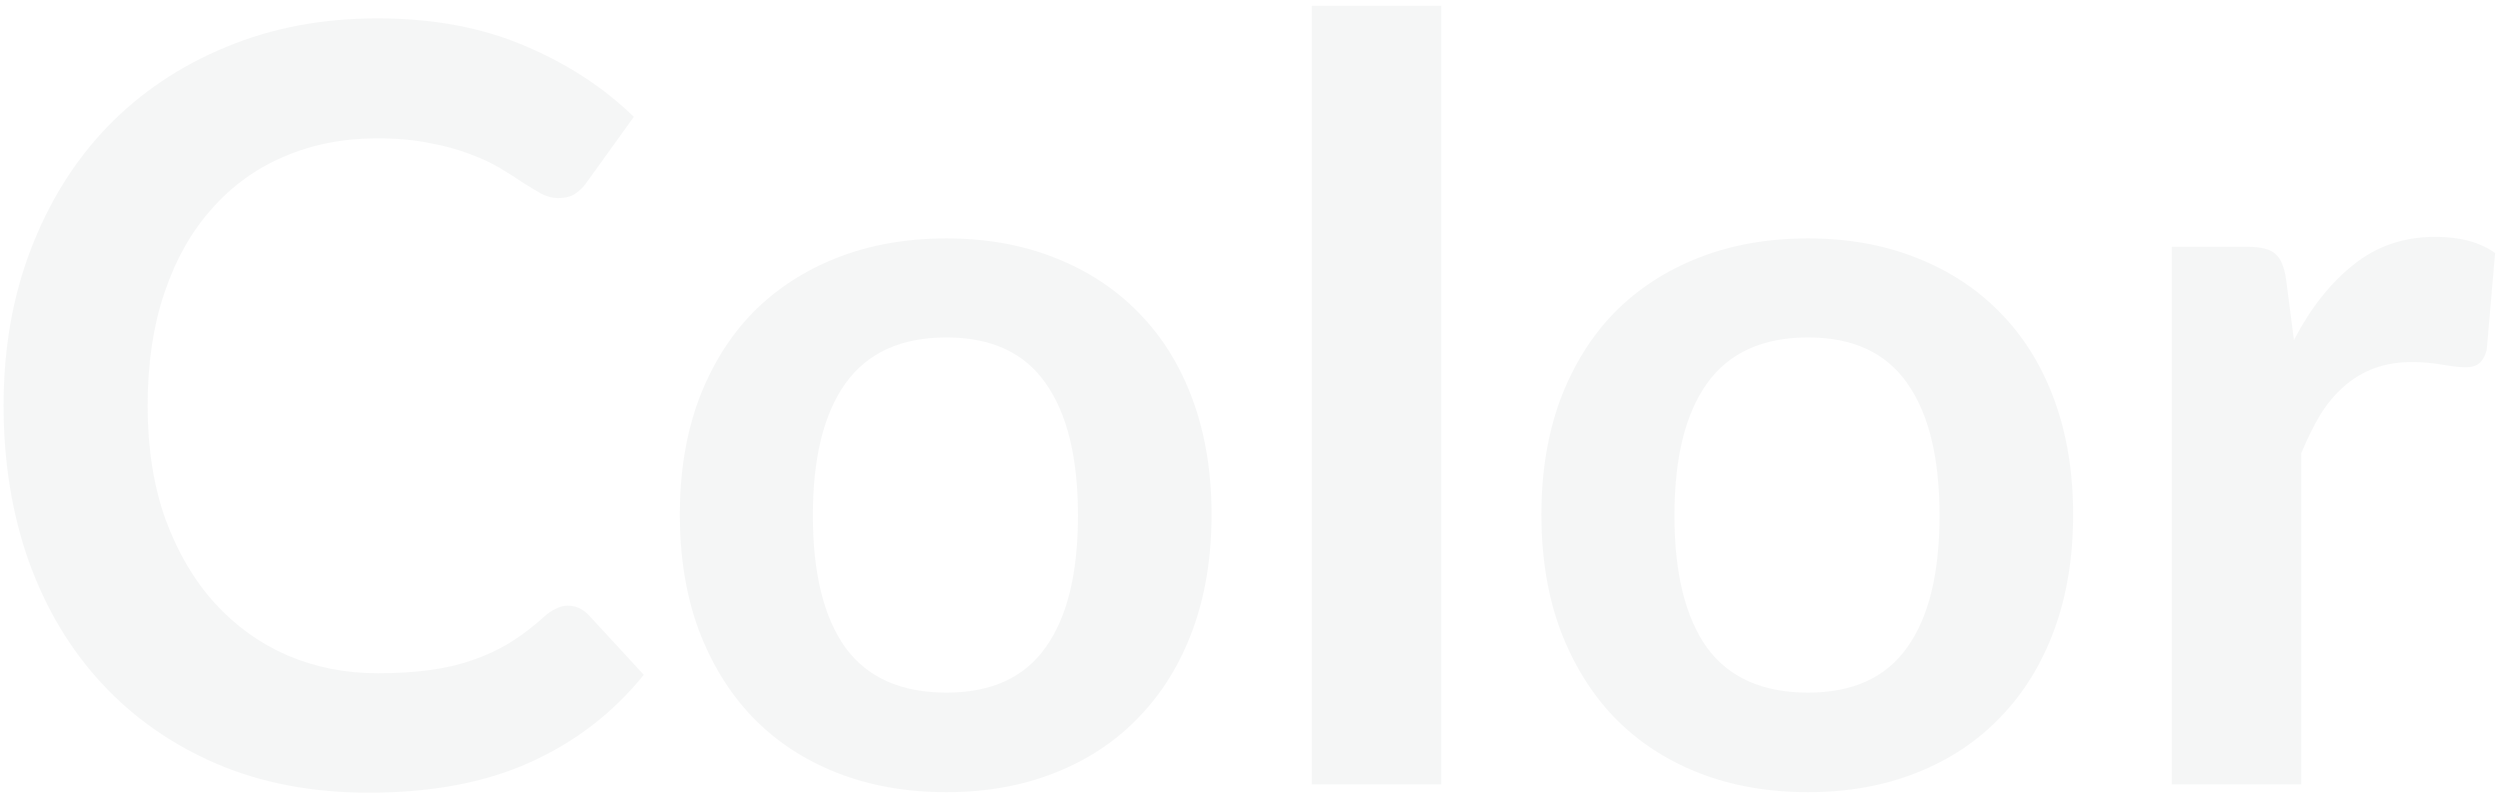 <svg width="408" height="130" viewBox="0 0 408 130" fill="none" xmlns="http://www.w3.org/2000/svg">
<path opacity="0.043" d="M92.667 98.844C93.921 98.844 95.032 99.329 96.001 100.298L105.065 110.13C100.049 116.343 93.864 121.103 86.511 124.409C79.215 127.715 70.437 129.368 60.177 129.368C51 129.368 42.735 127.801 35.382 124.665C28.086 121.53 21.845 117.17 16.657 111.584C11.47 105.998 7.481 99.329 4.688 91.577C1.952 83.825 0.584 75.361 0.584 66.183C0.584 56.892 2.066 48.4 5.029 40.705C7.994 32.953 12.155 26.284 17.512 20.698C22.927 15.111 29.369 10.78 36.836 7.701C44.303 4.566 52.568 2.999 61.63 2.999C70.636 2.999 78.617 4.481 85.57 7.445C92.582 10.409 98.538 14.285 103.44 19.073L95.745 29.761C95.289 30.445 94.691 31.043 93.95 31.556C93.266 32.069 92.296 32.325 91.043 32.325C90.188 32.325 89.304 32.097 88.392 31.642C87.48 31.128 86.483 30.53 85.4 29.846C84.317 29.105 83.062 28.307 81.638 27.452C80.213 26.597 78.559 25.828 76.678 25.143C74.797 24.402 72.603 23.804 70.095 23.348C67.644 22.835 64.794 22.578 61.545 22.578C56.016 22.578 50.943 23.576 46.326 25.571C41.766 27.509 37.833 30.359 34.527 34.121C31.221 37.826 28.656 42.386 26.832 47.801C25.008 53.159 24.096 59.286 24.096 66.183C24.096 73.138 25.065 79.322 27.003 84.737C28.998 90.152 31.677 94.712 35.04 98.417C38.403 102.122 42.364 104.972 46.925 106.967C51.484 108.905 56.386 109.874 61.63 109.874C64.766 109.874 67.587 109.703 70.095 109.361C72.66 109.019 74.997 108.477 77.106 107.736C79.272 106.995 81.296 106.055 83.177 104.915C85.115 103.718 87.024 102.264 88.905 100.554C89.475 100.041 90.073 99.642 90.701 99.358C91.328 99.016 91.983 98.844 92.667 98.844ZM154.465 38.909C160.963 38.909 166.862 39.964 172.163 42.072C177.521 44.181 182.081 47.174 185.843 51.05C189.662 54.926 192.598 59.657 194.65 65.243C196.702 70.829 197.728 77.07 197.728 83.968C197.728 90.921 196.702 97.192 194.65 102.777C192.598 108.363 189.662 113.123 185.843 117.056C182.081 120.989 177.521 124.01 172.163 126.119C166.862 128.228 160.963 129.283 154.465 129.283C147.91 129.283 141.953 128.228 136.595 126.119C131.237 124.01 126.649 120.989 122.83 117.056C119.068 113.123 116.132 108.363 114.023 102.777C111.971 97.192 110.945 90.921 110.945 83.968C110.945 77.07 111.971 70.829 114.023 65.243C116.132 59.657 119.068 54.926 122.83 51.05C126.649 47.174 131.237 44.181 136.595 42.072C141.953 39.964 147.91 38.909 154.465 38.909ZM154.465 113.037C161.761 113.037 167.147 110.586 170.624 105.684C174.158 100.782 175.925 93.6 175.925 84.138C175.925 74.677 174.158 67.466 170.624 62.507C167.147 57.548 161.761 55.069 154.465 55.069C147.055 55.069 141.554 57.577 137.963 62.593C134.429 67.552 132.662 74.734 132.662 84.138C132.662 93.543 134.429 100.725 137.963 105.684C141.554 110.586 147.055 113.037 154.465 113.037ZM235.214 0.947V128H214.096V0.947H235.214ZM295.072 38.909C301.57 38.909 307.47 39.964 312.771 42.072C318.129 44.181 322.689 47.174 326.451 51.05C330.27 54.926 333.205 59.657 335.257 65.243C337.309 70.829 338.335 77.07 338.335 83.968C338.335 90.921 337.309 97.192 335.257 102.777C333.205 108.363 330.27 113.123 326.451 117.056C322.689 120.989 318.129 124.01 312.771 126.119C307.47 128.228 301.57 129.283 295.072 129.283C288.517 129.283 282.561 128.228 277.203 126.119C271.845 124.01 267.256 120.989 263.437 117.056C259.675 113.123 256.74 108.363 254.631 102.777C252.579 97.192 251.553 90.921 251.553 83.968C251.553 77.07 252.579 70.829 254.631 65.243C256.74 59.657 259.675 54.926 263.437 51.05C267.256 47.174 271.845 44.181 277.203 42.072C282.561 39.964 288.517 38.909 295.072 38.909ZM295.072 113.037C302.368 113.037 307.755 110.586 311.232 105.684C314.766 100.782 316.533 93.6 316.533 84.138C316.533 74.677 314.766 67.466 311.232 62.507C307.755 57.548 302.368 55.069 295.072 55.069C287.662 55.069 282.162 57.577 278.571 62.593C275.037 67.552 273.27 74.734 273.27 84.138C273.27 93.543 275.037 100.725 278.571 105.684C282.162 110.586 287.662 113.037 295.072 113.037ZM374.368 55.496C377.104 50.252 380.353 46.148 384.115 43.184C387.877 40.163 392.323 38.653 397.453 38.653C401.5 38.653 404.749 39.536 407.2 41.303L405.832 57.12C405.547 58.147 405.12 58.888 404.55 59.343C404.037 59.742 403.324 59.942 402.412 59.942C401.557 59.942 400.275 59.8 398.565 59.514C396.912 59.23 395.287 59.087 393.691 59.087C391.354 59.087 389.274 59.429 387.45 60.113C385.626 60.797 383.973 61.794 382.491 63.105C381.066 64.359 379.783 65.898 378.643 67.722C377.56 69.546 376.534 71.627 375.565 73.964V128H354.447V40.277H366.844C369.01 40.277 370.521 40.676 371.376 41.474C372.231 42.215 372.801 43.583 373.086 45.578L374.368 55.496Z" fill="#26313A"/>
</svg>
